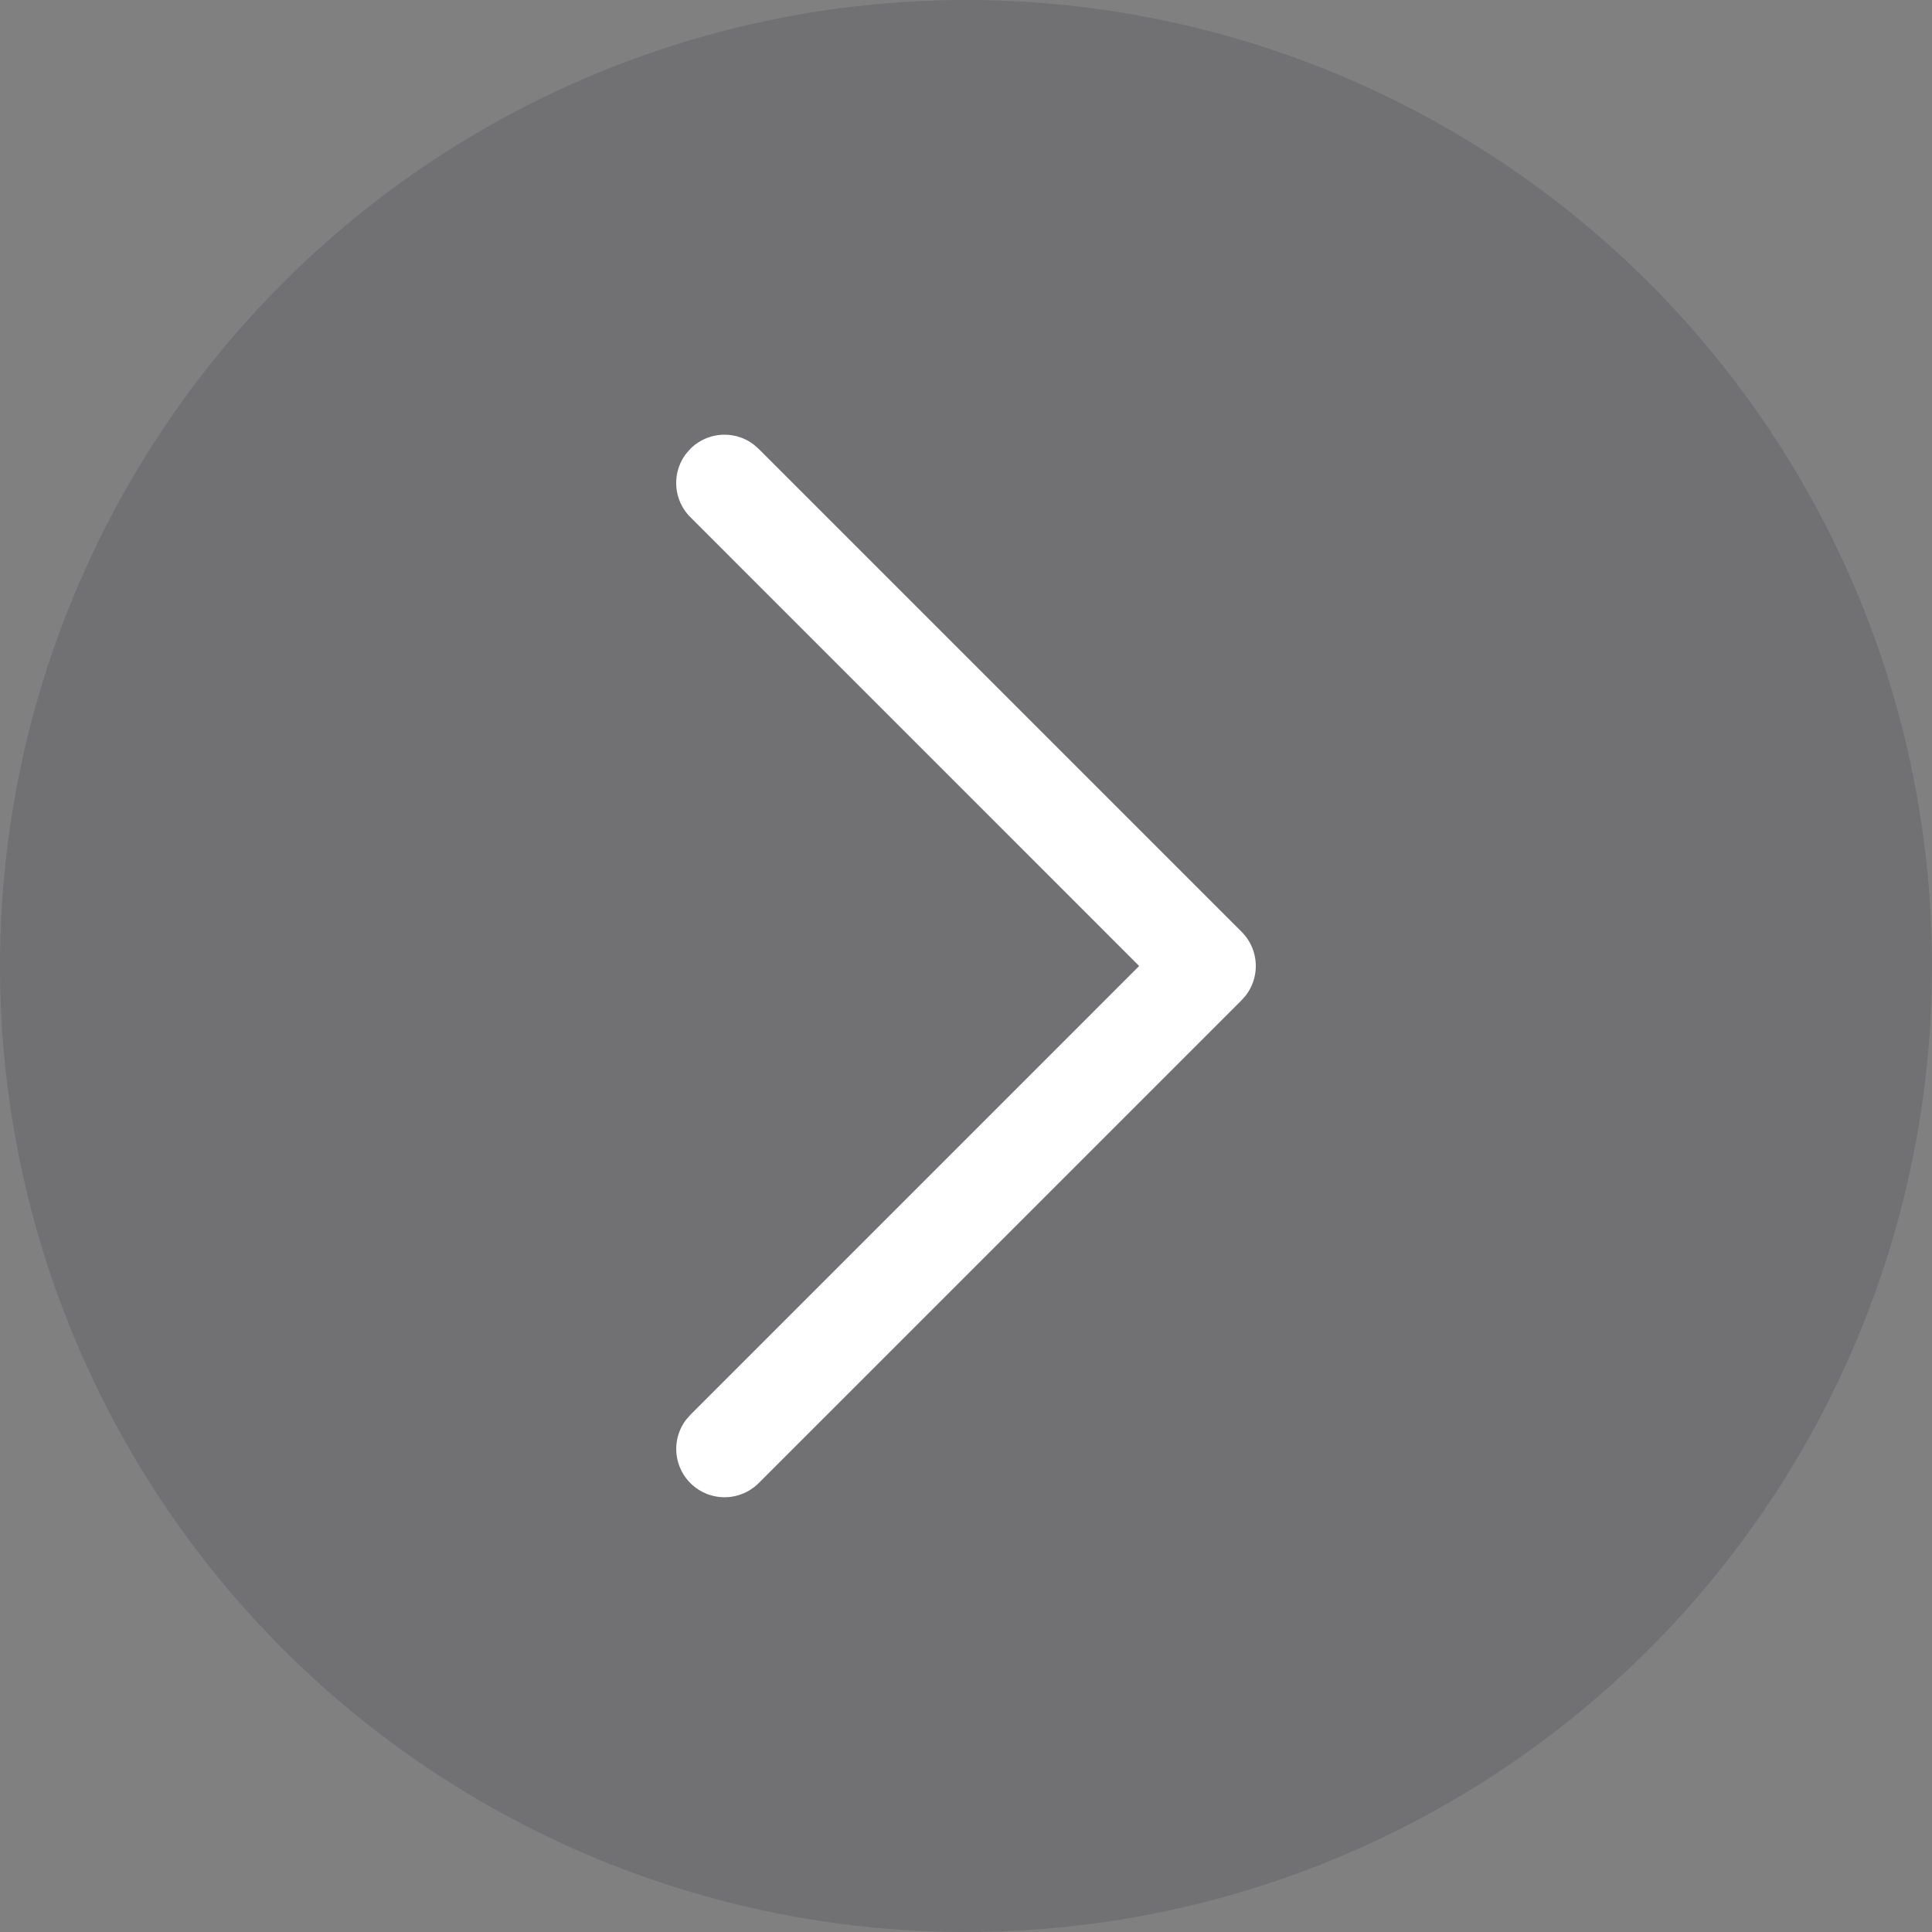 <svg width="40" height="40" xmlns="http://www.w3.org/2000/svg"><rect width="100%" height="100%" fill="#808080" stroke="none"/><g fill="none" fill-rule="evenodd"><circle fill-opacity=".15" fill="#1C1E2F" cx="20" cy="20" r="20"/><path d="M14.293 9.293a1 1 0 011.32-.083l.094.083 10 10a1 1 0 01.083 1.32l-.083.094-10 10a1 1 0 01-1.497-1.32l.083-.094L23.585 20l-9.292-9.293a1 1 0 01-.083-1.32l.083-.094z" fill="#FFF" fill-rule="nonzero"/></g></svg>
